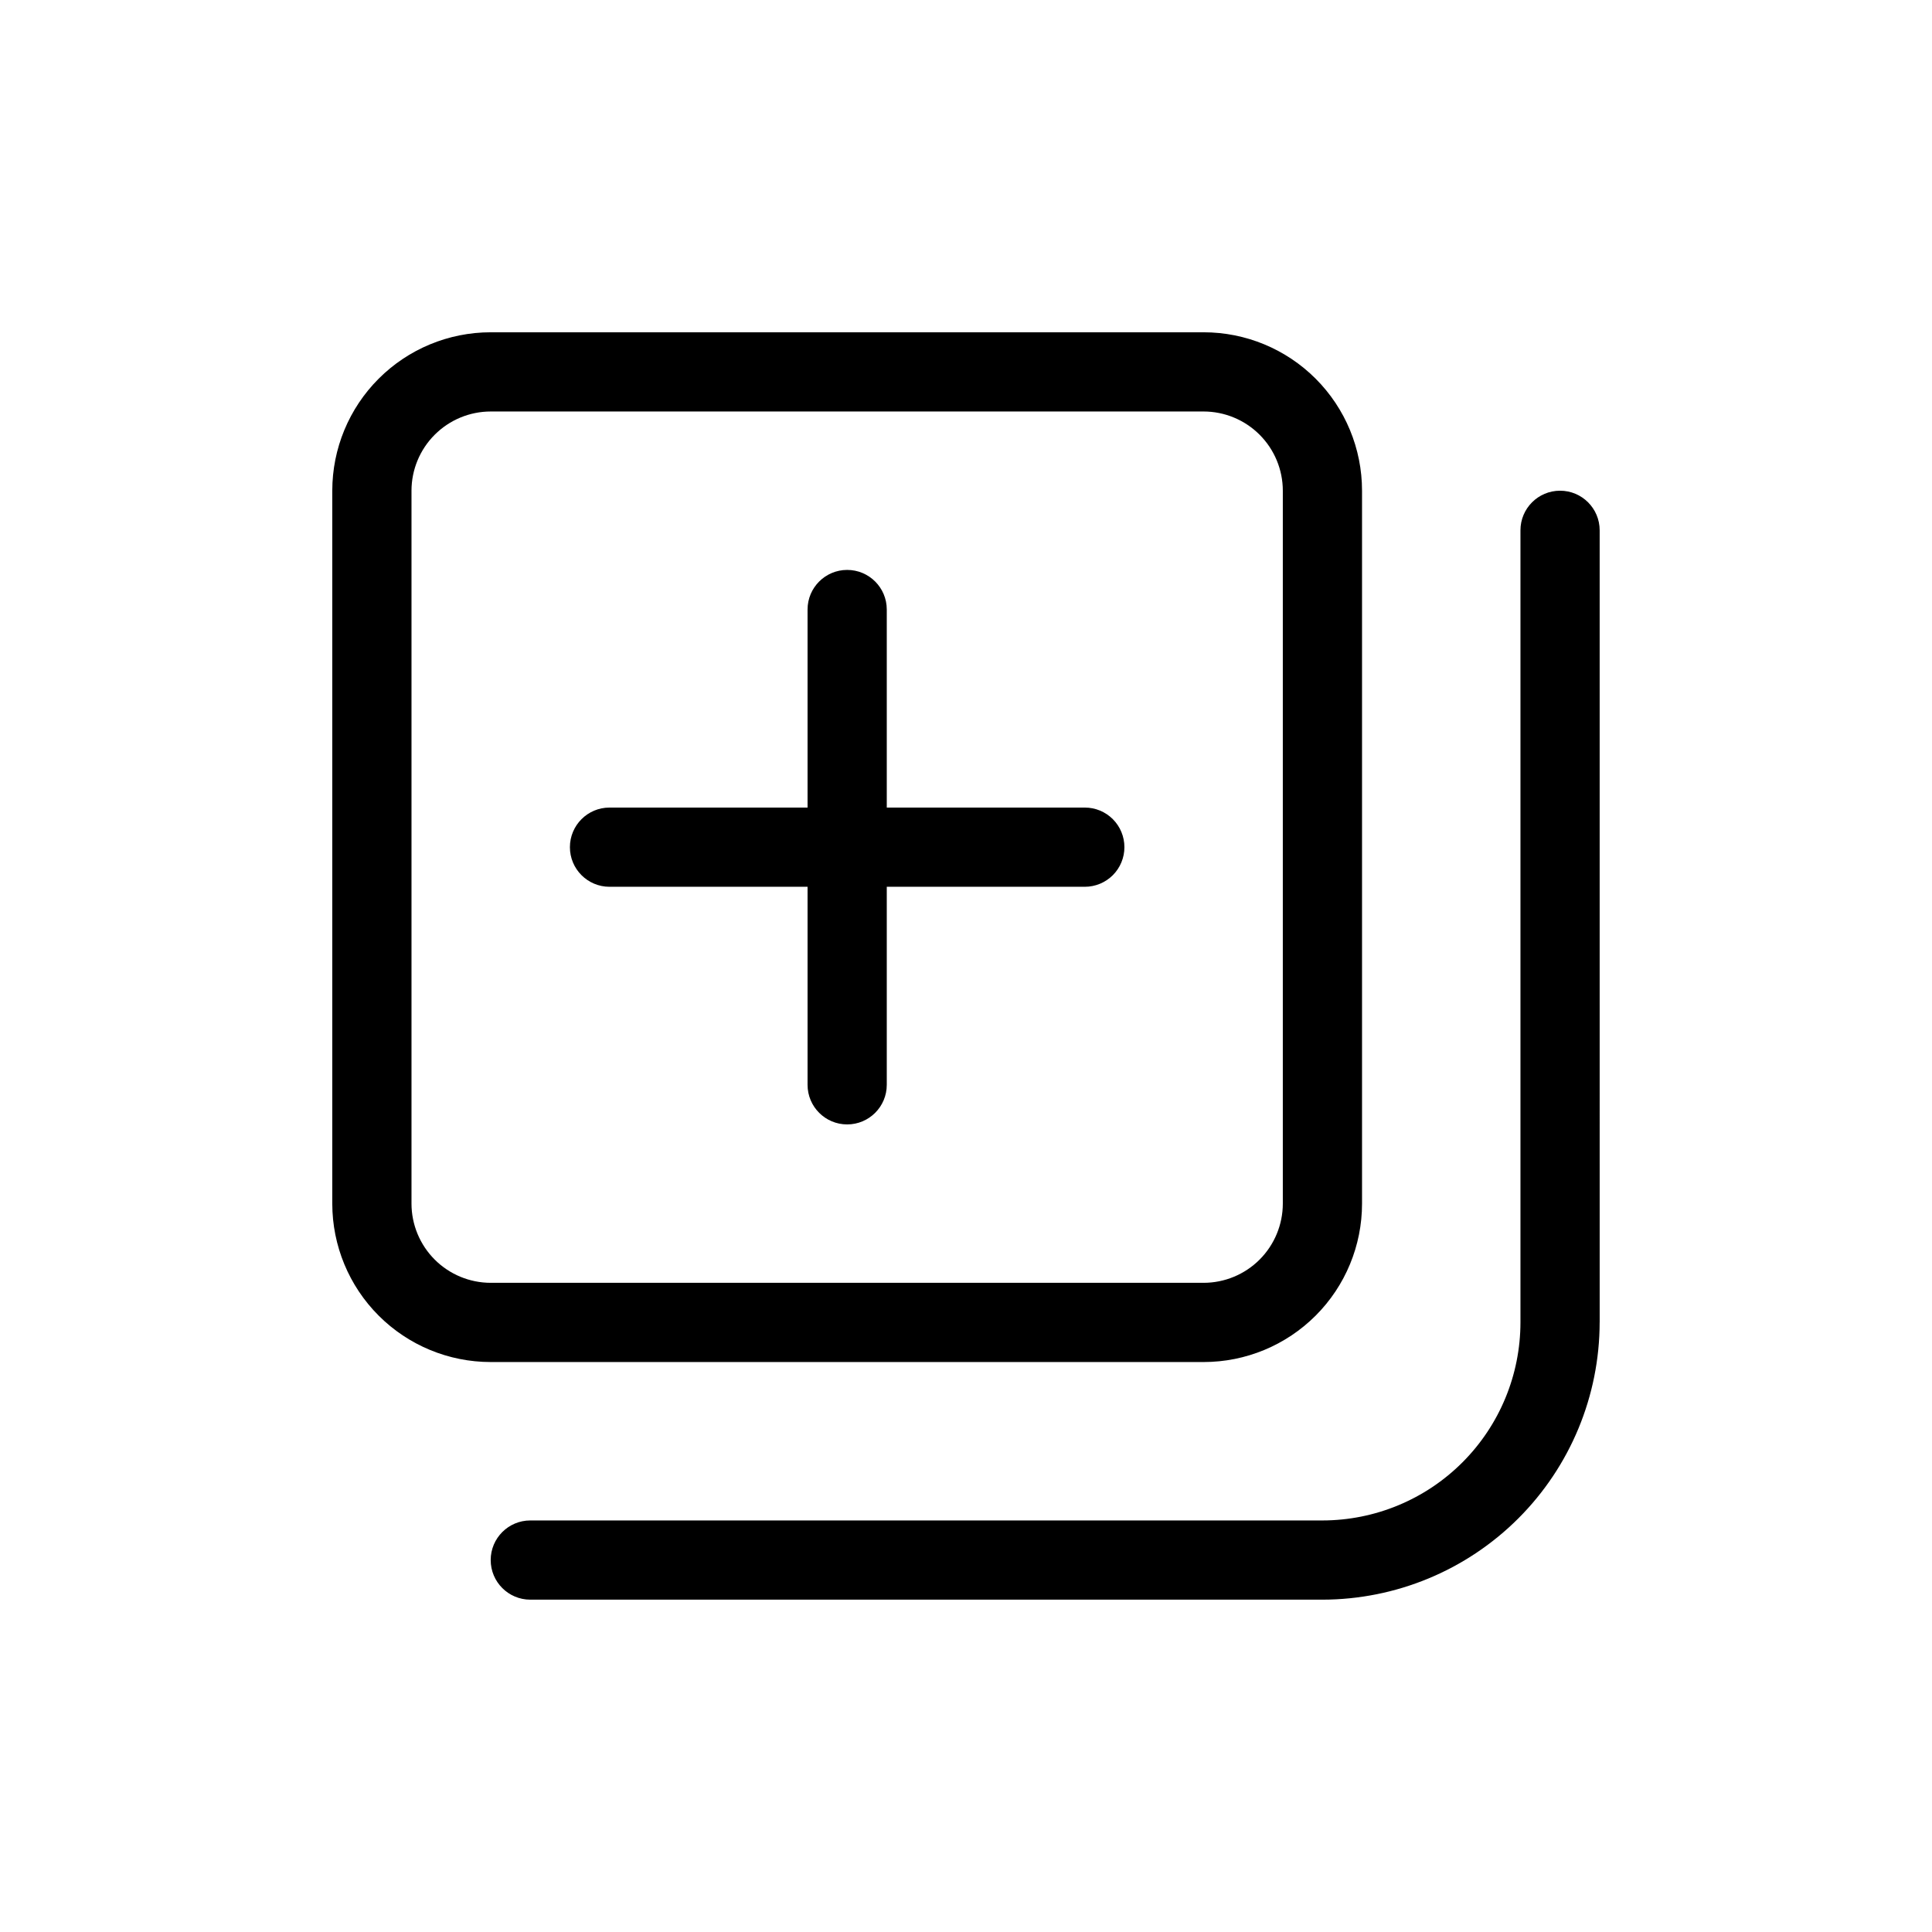 <?xml version="1.0" encoding="UTF-8"?>
<!-- Uploaded to: ICON Repo, www.svgrepo.com, Generator: ICON Repo Mixer Tools -->
<svg fill="#000000" width="800px" height="800px" version="1.1" viewBox="144 144 512 512" xmlns="http://www.w3.org/2000/svg">
 <path d="m441.98 368.51c0.004 2.781-1.102 5.453-3.07 7.422s-4.641 3.074-7.426 3.074h-52.48v52.48c0 5.797-4.699 10.496-10.496 10.496s-10.496-4.699-10.496-10.496v-52.48h-52.484c-5.797 0-10.496-4.699-10.496-10.496s4.699-10.496 10.496-10.496h52.484v-52.484c0-5.797 4.699-10.496 10.496-10.496s10.496 4.699 10.496 10.496v52.484h52.48c2.785-0.004 5.457 1.102 7.426 3.07s3.074 4.641 3.07 7.426zm20.992-115.46c5.562 0.004 10.898 2.219 14.836 6.156 3.934 3.934 6.148 9.27 6.152 14.836v188.93c-0.004 5.562-2.219 10.898-6.152 14.836-3.938 3.934-9.273 6.148-14.836 6.152h-188.93c-5.566-0.004-10.902-2.219-14.836-6.152-3.938-3.938-6.152-9.273-6.156-14.836v-188.93c0.004-5.566 2.219-10.902 6.156-14.836 3.934-3.938 9.27-6.152 14.836-6.156h188.93m0-20.992h-188.93c-11.137 0-21.816 4.422-29.688 12.297-7.875 7.871-12.297 18.551-12.297 29.688v188.93c0 11.133 4.422 21.812 12.297 29.684 7.871 7.875 18.551 12.297 29.688 12.297h188.93c11.133 0 21.812-4.422 29.684-12.297 7.875-7.871 12.297-18.551 12.297-29.684v-188.93c0-11.137-4.422-21.816-12.297-29.688-7.871-7.875-18.551-12.297-29.684-12.297zm104.96 262.4-0.004-209.92c0-5.797-4.699-10.496-10.496-10.496s-10.496 4.699-10.496 10.496v209.92-0.004c-0.012 13.918-5.543 27.258-15.383 37.098s-23.18 15.371-37.098 15.383h-209.92c-5.797 0-10.496 4.699-10.496 10.496s4.699 10.496 10.496 10.496h209.92-0.004c19.48-0.023 38.156-7.769 51.93-21.543s21.52-32.449 21.543-51.93z"/>
</svg>